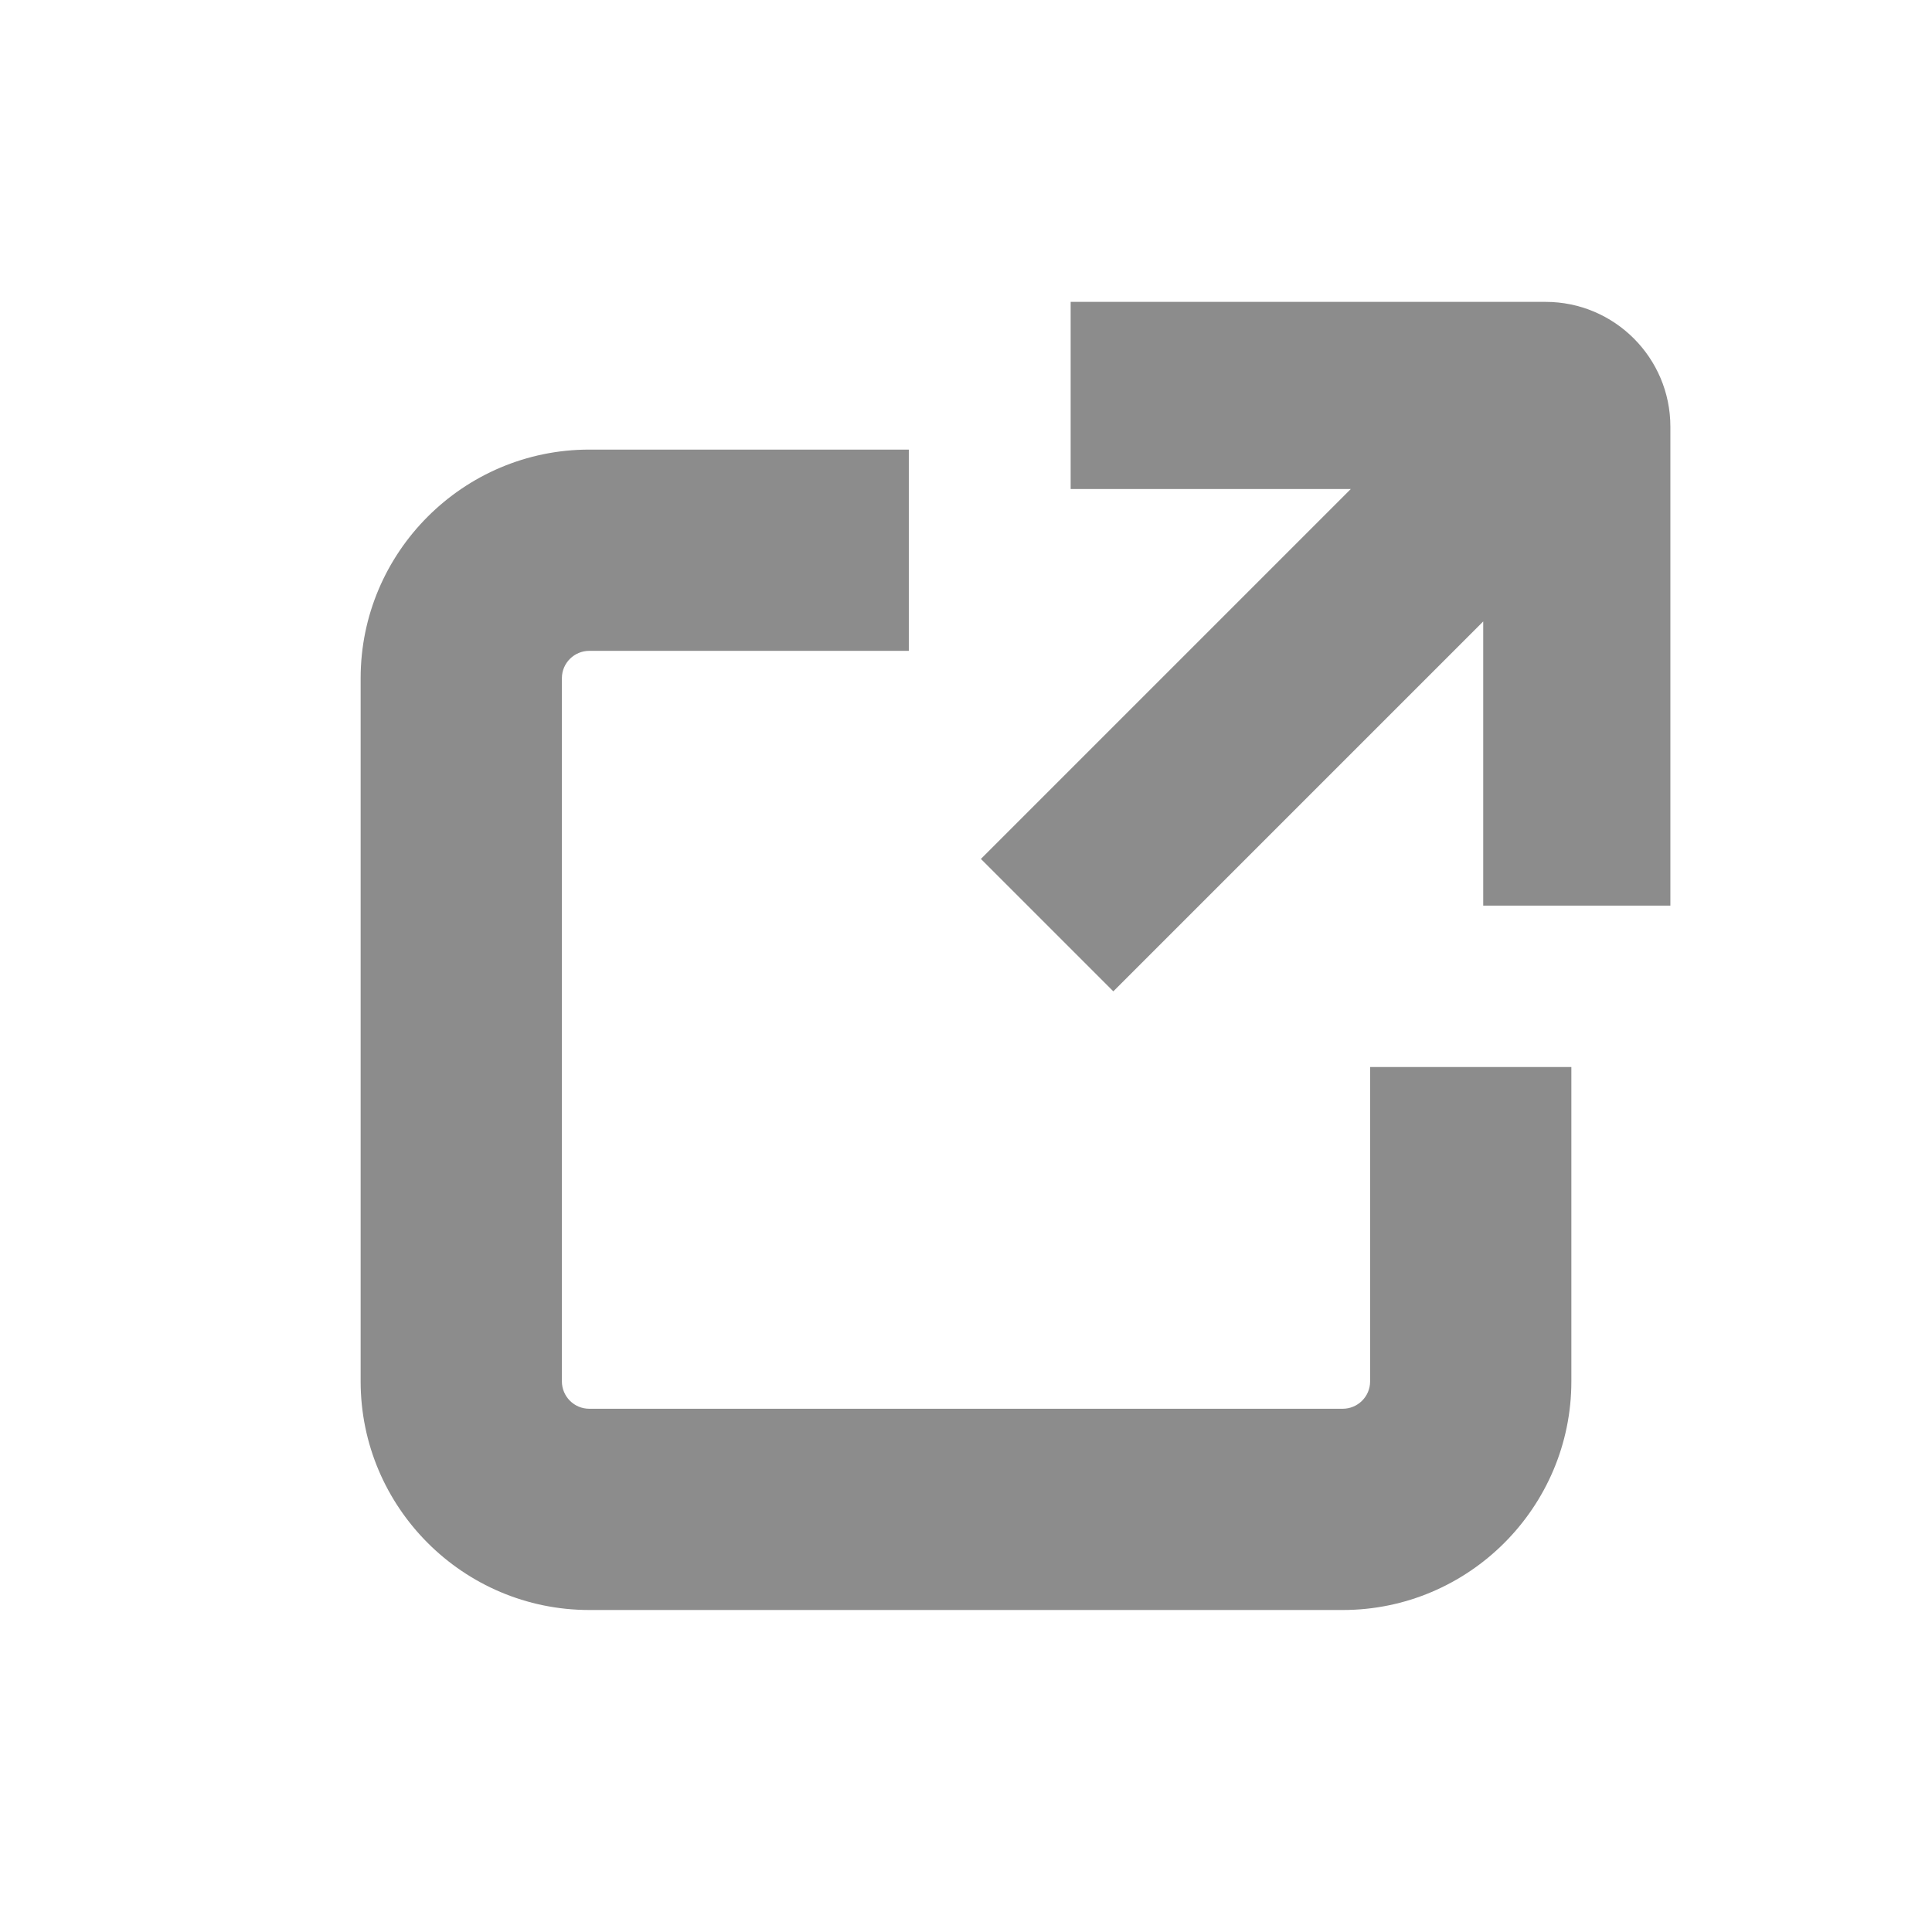 <svg height="48" width="48" viewBox="0 0 48 48" fill="#8C8C8C" xmlns="http://www.w3.org/2000/svg">
    <path d="m33.36,40H14.64c-3.13,0-5.68-2.55-5.68-5.68v-17.47c0-3.13,2.55-5.68,5.68-5.68h7.94v5h-7.94c-.37,0-.68.3-.68.68v17.47c0,.37.3.68.68.68h18.72c.37,0,.68-.3.68-.68v-7.81h5v7.81c0,3.13-2.55,5.68-5.68,5.68Z"/>
    <path d="m38.4,7.5h-11.8v4.65h6.96l-9.19,9.19,3.29,3.29,9.19-9.19v7.06h4.65v-11.9c0-1.71-1.39-3.1-3.1-3.1Z"/>
</svg>